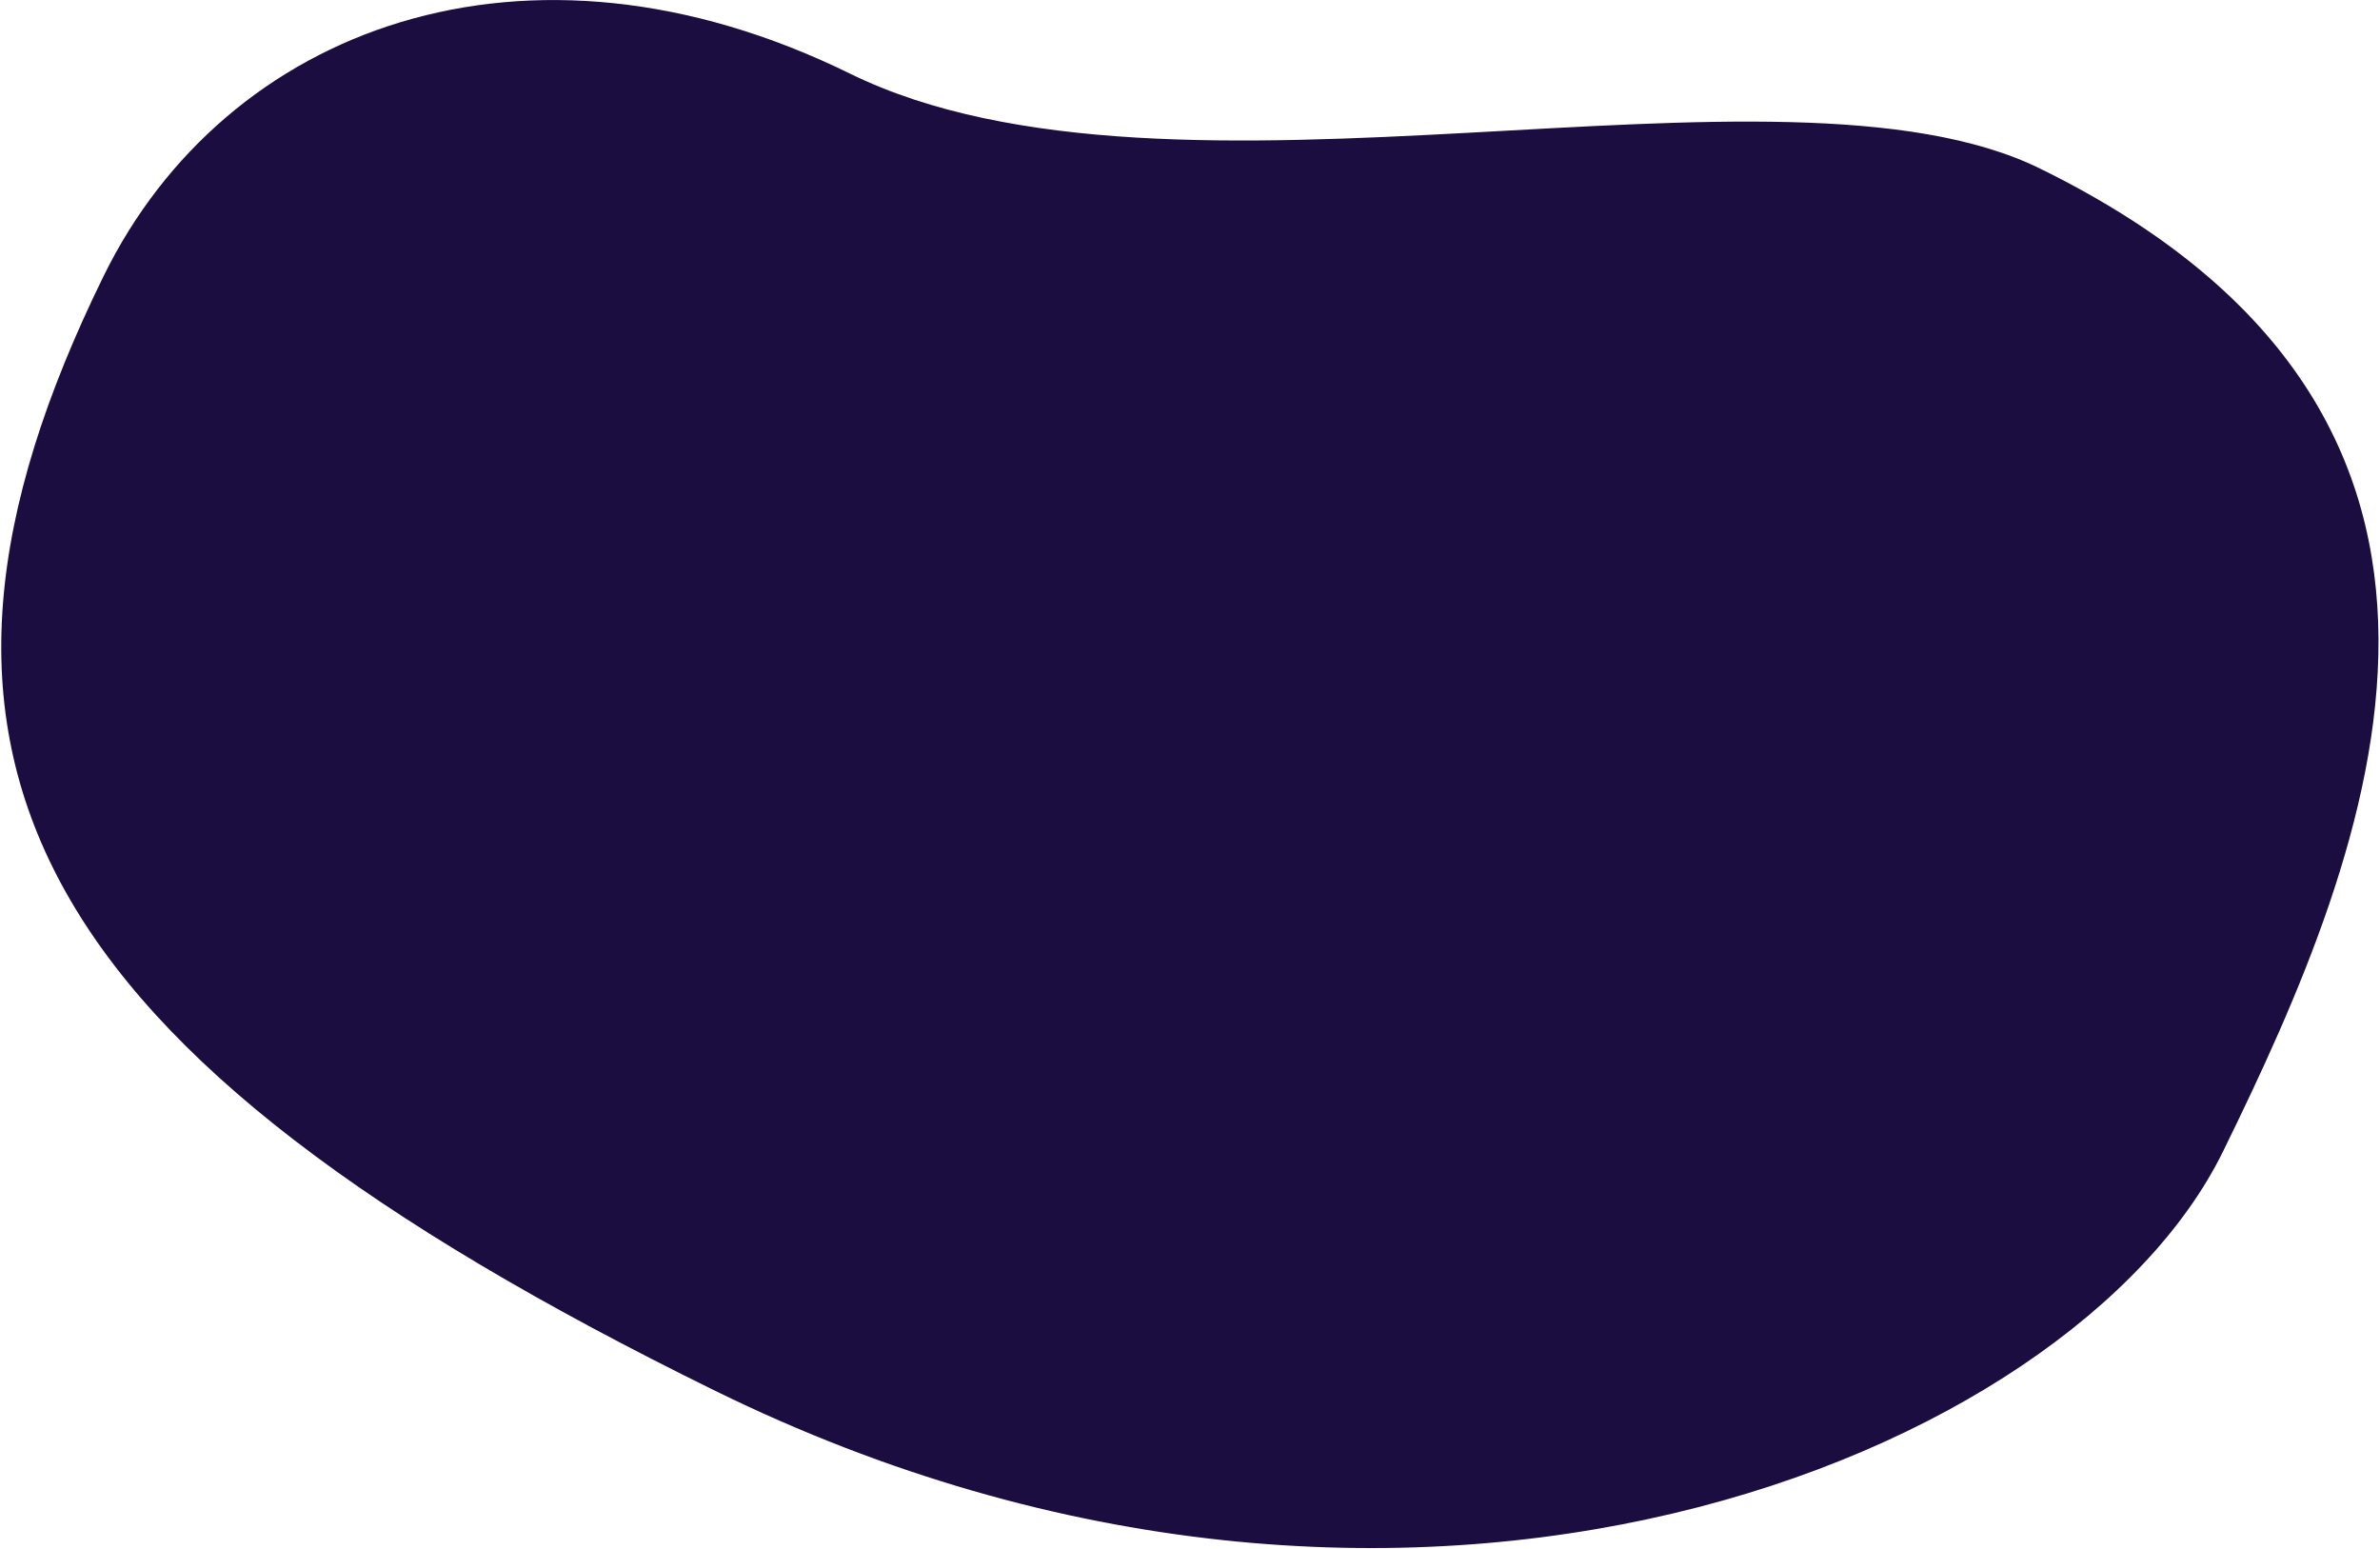 <?xml version="1.0" encoding="UTF-8"?> <svg xmlns="http://www.w3.org/2000/svg" width="1383" height="900" viewBox="0 0 1383 900" fill="none"> <path d="M60.247 160.324C131.019 16.133 305.562 -49.669 493.91 42.776C682.258 135.221 1033.94 23.581 1185.43 97.935C1481.03 243.025 1378.9 491.561 1291.75 669.127C1204.59 846.692 818.602 1005.94 415.736 808.209C12.87 610.474 -75.867 437.644 60.247 160.324Z" fill="#1B0D40"></path> </svg> 